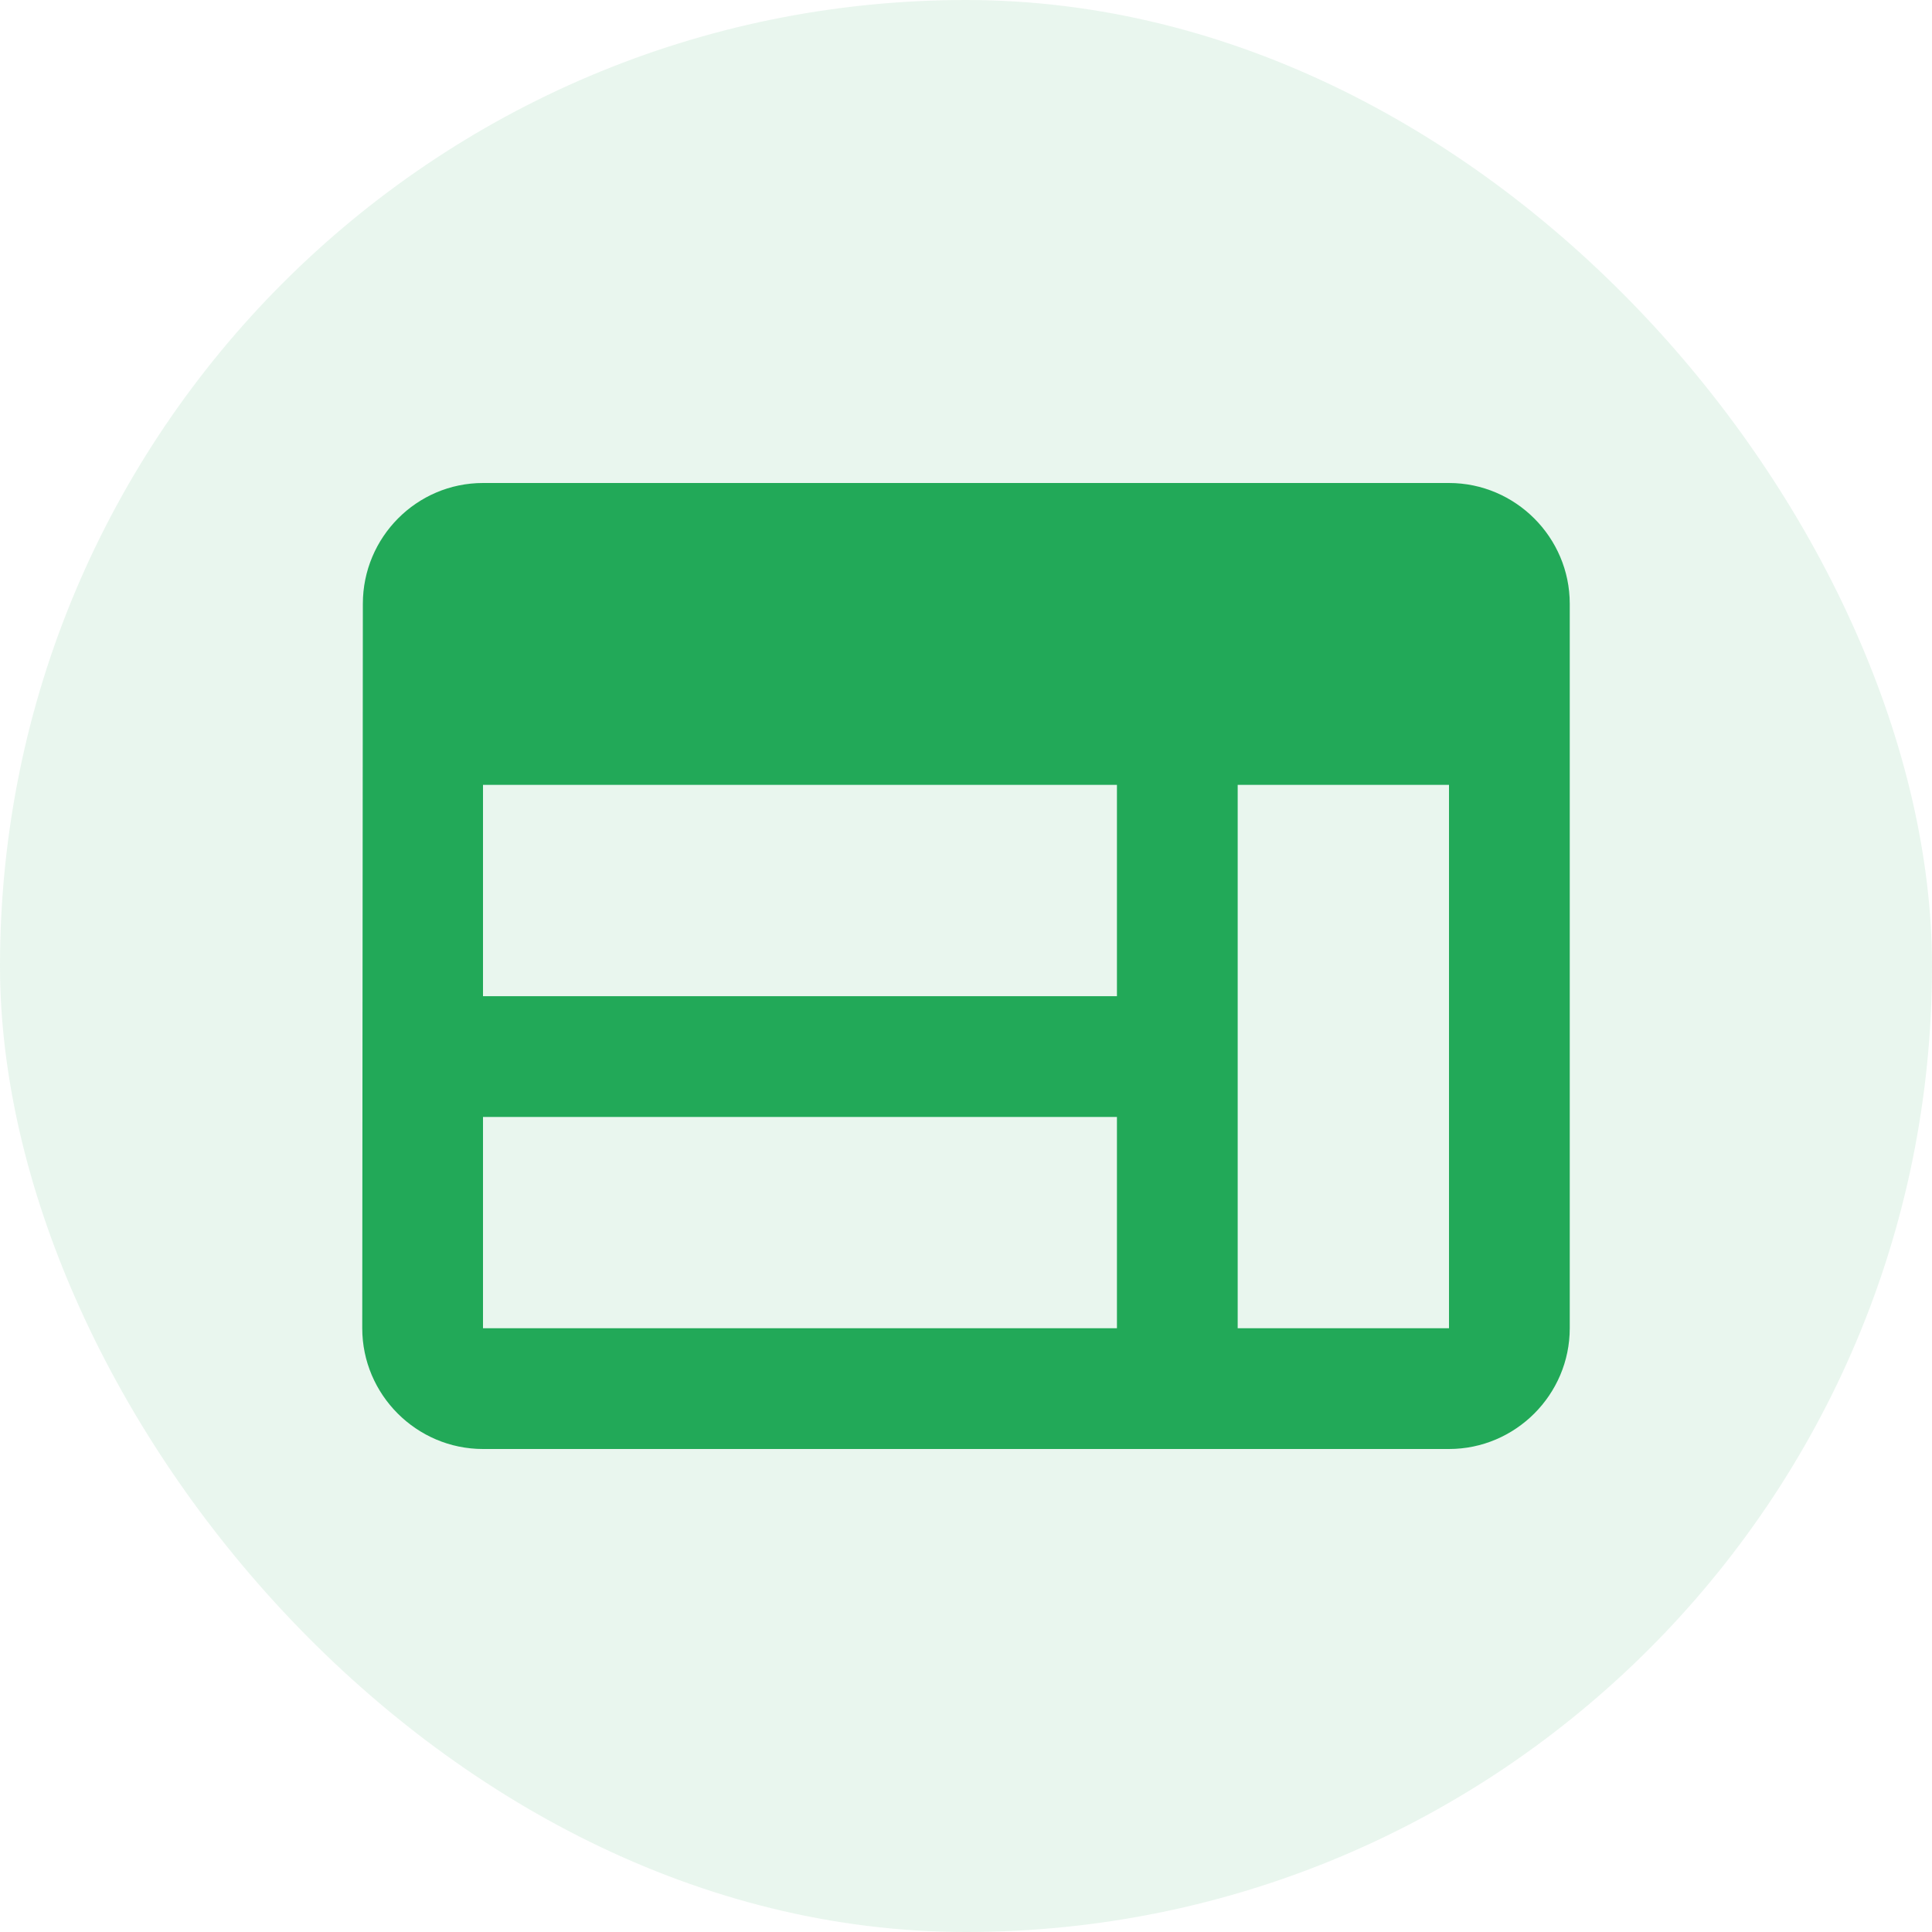 <svg width="32" height="32" viewBox="0 0 32 32" fill="none" xmlns="http://www.w3.org/2000/svg">
<g clip-path="url(#clip0_5009_413220)">
<rect width="32" height="32" fill="#22A958" fill-opacity="0.1"/>
<g clip-path="url(#clip1_5009_413220)">
<path d="M24 8H8C6.9 8 6.01 8.9 6.01 10L6 22C6 23.1 6.9 24 8 24H24C25.1 24 26 23.1 26 22V10C26 8.9 25.1 8 24 8ZM8 13H18.5V16.5H8V13ZM8 18.5H18.5V22H8V18.5ZM24 22H20.5V13H24V22Z" fill="#22A958"/>
</g>
</g>
<defs>
<clipPath id="clip0_5009_413220">
<rect width="32" height="32" rx="16" fill="white"/>
</clipPath>
<clipPath id="clip1_5009_413220">
<rect width="24" height="24" fill="white" transform="translate(4 4)"/>
</clipPath>
</defs>
</svg>
